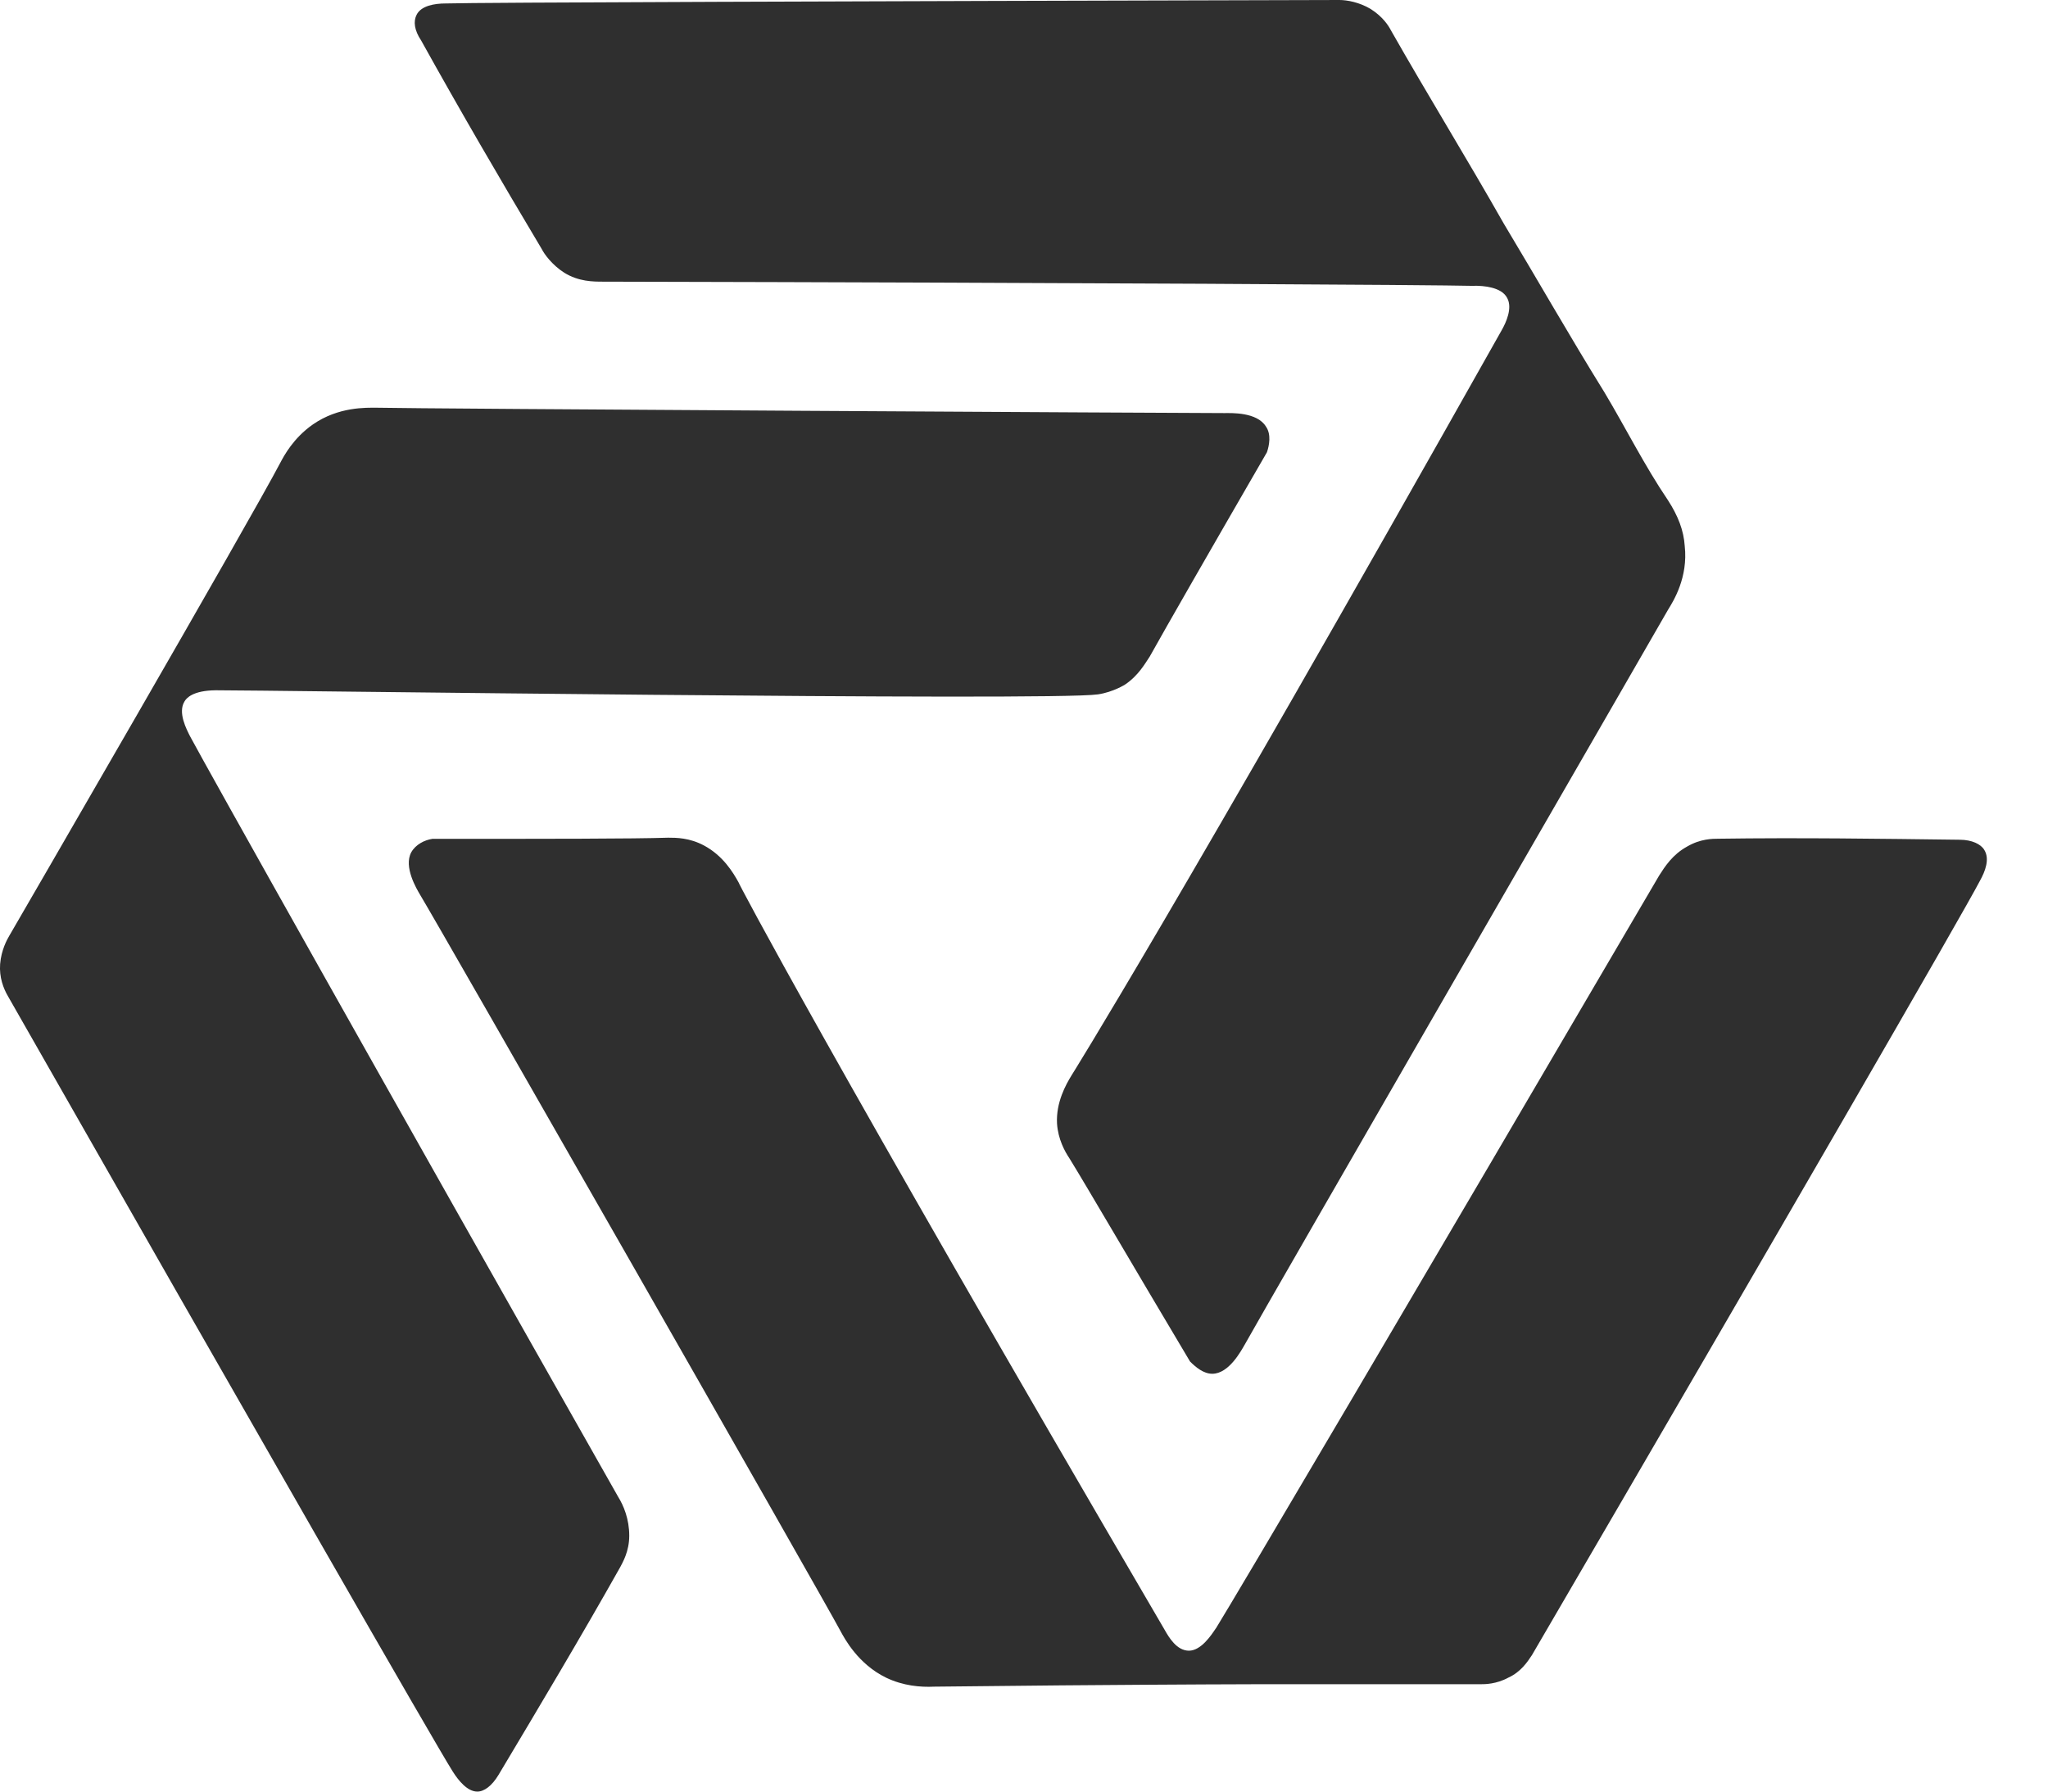 <svg width="16" height="14" viewBox="0 0 16 14" fill="none" xmlns="http://www.w3.org/2000/svg">
<path d="M9.499 12.724C9.464 12.776 9.385 12.898 9.289 12.899C9.193 12.899 9.132 12.795 9.097 12.733C6.46 8.221 5.77 6.904 5.77 6.895C5.727 6.817 5.648 6.686 5.5 6.607C5.386 6.546 5.282 6.546 5.22 6.546C4.949 6.555 4.278 6.555 3.378 6.555C3.317 6.564 3.247 6.599 3.213 6.66C3.151 6.774 3.256 6.948 3.282 6.992C3.44 7.253 6.426 12.481 6.565 12.743C6.598 12.804 6.703 13.003 6.923 13.11C7.057 13.174 7.191 13.185 7.298 13.18C7.553 13.177 7.89 13.174 8.285 13.17C9.279 13.162 9.776 13.161 9.821 13.161C10.406 13.161 10.982 13.161 11.567 13.161C11.601 13.161 11.689 13.161 11.785 13.109C11.881 13.065 11.933 12.987 11.968 12.934C13.923 9.582 15.345 7.121 15.467 6.885C15.511 6.807 15.546 6.711 15.502 6.641C15.476 6.597 15.406 6.562 15.31 6.562C14.682 6.554 14.053 6.545 13.425 6.554C13.381 6.554 13.285 6.554 13.181 6.615C13.067 6.677 13.006 6.773 12.962 6.842C11.051 10.107 9.655 12.473 9.499 12.725V12.724Z" fill="#2F2F2F"/>
<path d="M1.484 5.752C1.458 5.7 1.388 5.569 1.441 5.482C1.456 5.455 1.506 5.396 1.685 5.394C1.968 5.392 8.209 5.48 8.578 5.426C8.698 5.408 8.79 5.349 8.79 5.349C8.894 5.279 8.947 5.183 8.982 5.131C9.113 4.896 9.444 4.319 9.898 3.534C9.916 3.481 9.933 3.394 9.89 3.333C9.82 3.219 9.619 3.228 9.567 3.228C9.261 3.228 3.239 3.194 2.942 3.186C2.863 3.186 2.645 3.177 2.444 3.317C2.291 3.424 2.218 3.563 2.191 3.614C1.949 4.076 0.127 7.219 0.071 7.315C0.056 7.341 0.01 7.422 0.001 7.533C-0.007 7.637 0.027 7.725 0.063 7.786C1.983 11.155 3.398 13.624 3.537 13.843C3.581 13.913 3.651 14 3.729 14C3.782 14 3.843 13.956 3.895 13.869C4.218 13.328 4.541 12.787 4.846 12.245C4.864 12.21 4.916 12.123 4.916 12.001C4.916 11.87 4.872 11.765 4.829 11.696C2.969 8.414 1.624 6.014 1.484 5.752Z" fill="#2F2F2F"/>
<path d="M11.521 2.233C11.583 2.233 11.731 2.241 11.775 2.329C11.818 2.407 11.766 2.521 11.731 2.582C9.166 7.138 8.371 8.404 8.371 8.404C8.328 8.474 8.249 8.614 8.258 8.78C8.266 8.902 8.319 8.998 8.354 9.05C8.494 9.277 8.834 9.862 9.297 10.639C9.341 10.683 9.402 10.735 9.471 10.735C9.602 10.735 9.698 10.552 9.724 10.508C9.873 10.237 12.883 5.026 13.032 4.764C13.075 4.695 13.189 4.511 13.162 4.267C13.154 4.145 13.11 4.031 13.031 3.909C12.848 3.639 12.7 3.342 12.533 3.063C12.262 2.626 12.009 2.181 11.747 1.745C11.46 1.239 11.153 0.741 10.866 0.236C10.848 0.201 10.804 0.131 10.708 0.07C10.621 0.018 10.525 0 10.464 0C6.58 0.01 3.734 0.019 3.482 0.027C3.394 0.027 3.29 0.045 3.255 0.115C3.228 0.167 3.237 0.237 3.29 0.316C3.595 0.865 3.91 1.406 4.233 1.947C4.25 1.982 4.311 2.069 4.408 2.131C4.521 2.201 4.635 2.201 4.713 2.201C8.475 2.209 11.216 2.226 11.521 2.234V2.233Z" fill="#2F2F2F"/>
</svg>
